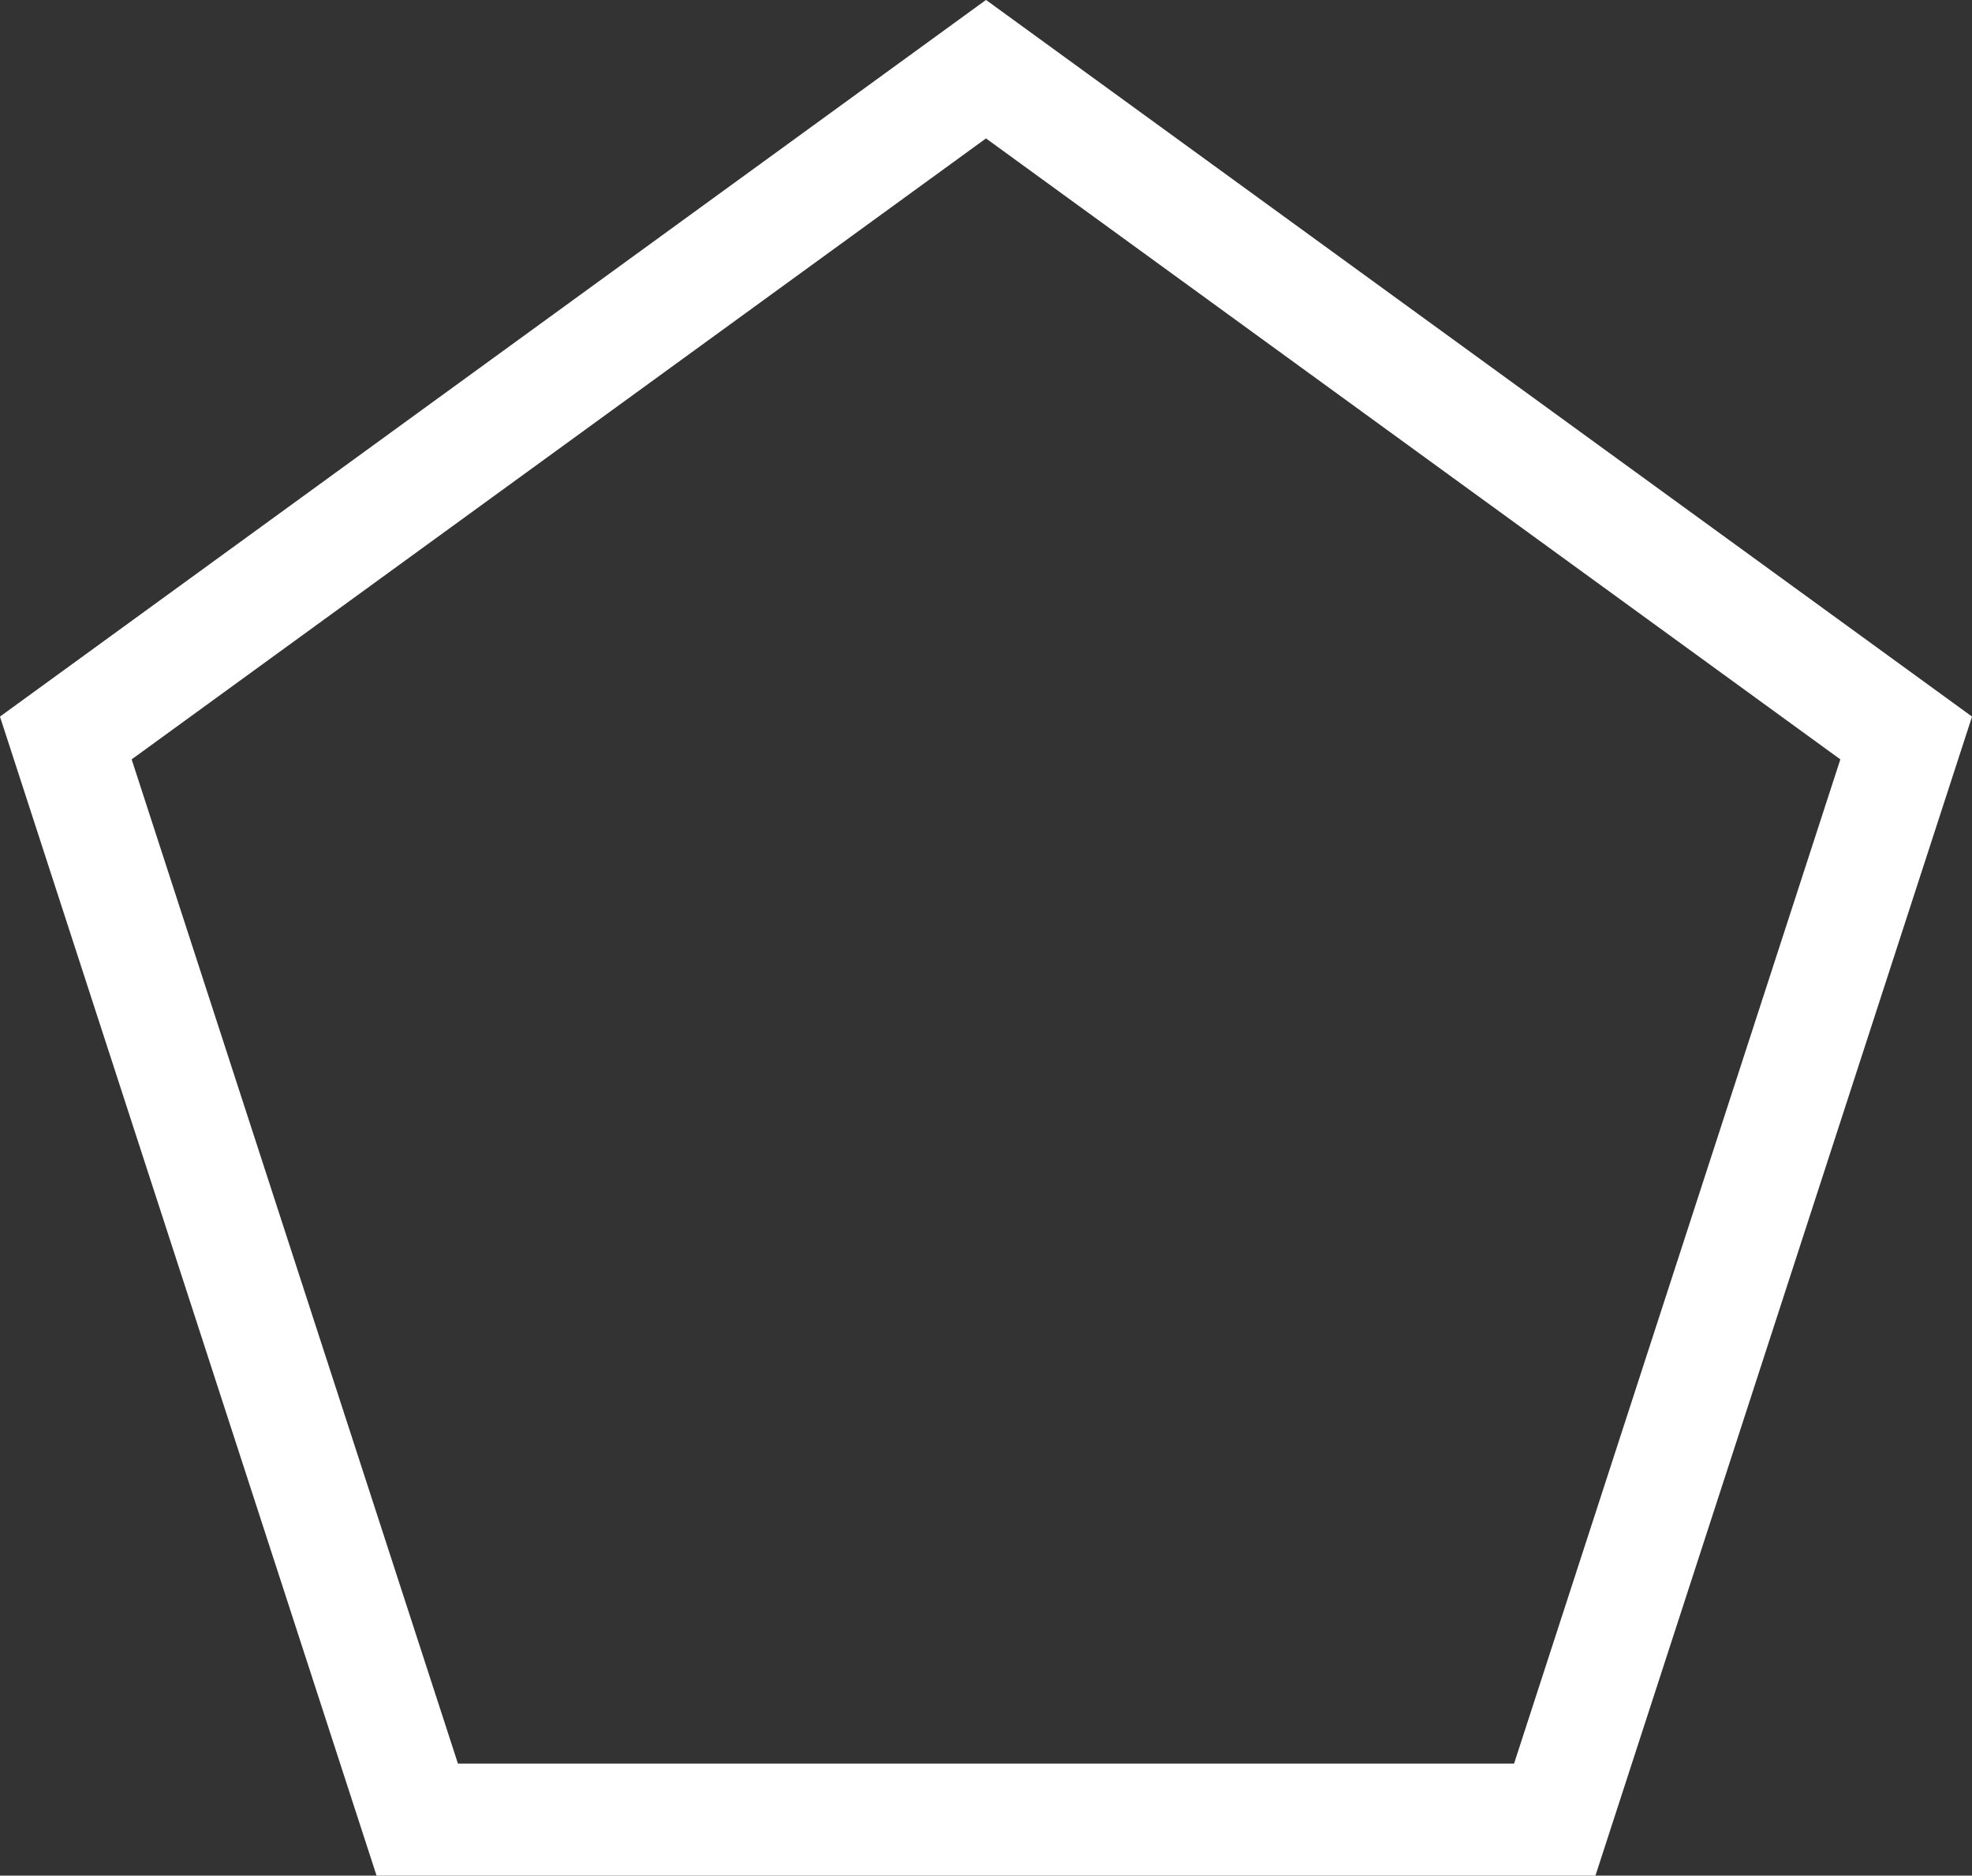 <?xml version="1.0" encoding="utf-8"?>
<!-- Generator: Adobe Illustrator 26.2.1, SVG Export Plug-In . SVG Version: 6.00 Build 0)  -->
<svg version="1.1" id="Capa_1" xmlns="http://www.w3.org/2000/svg" xmlns:xlink="http://www.w3.org/1999/xlink" x="0px" y="0px"
	 viewBox="0 0 704.2 669.7" style="enable-background:new 0 0 704.2 669.7;" xml:space="preserve">
<rect x="0" y="0" width="704.2" height="669.7" fill="#333333" stroke="none"/>
<style type="text/css">
	.st0{fill:none;stroke:#FFFFFF;stroke-width:40;stroke-miterlimit:10;}
</style>
<polygon class="st0" points="352.1,24.7 23.5,263.5 149,649.7 555.2,649.7 680.7,263.5 "/>
</svg>
